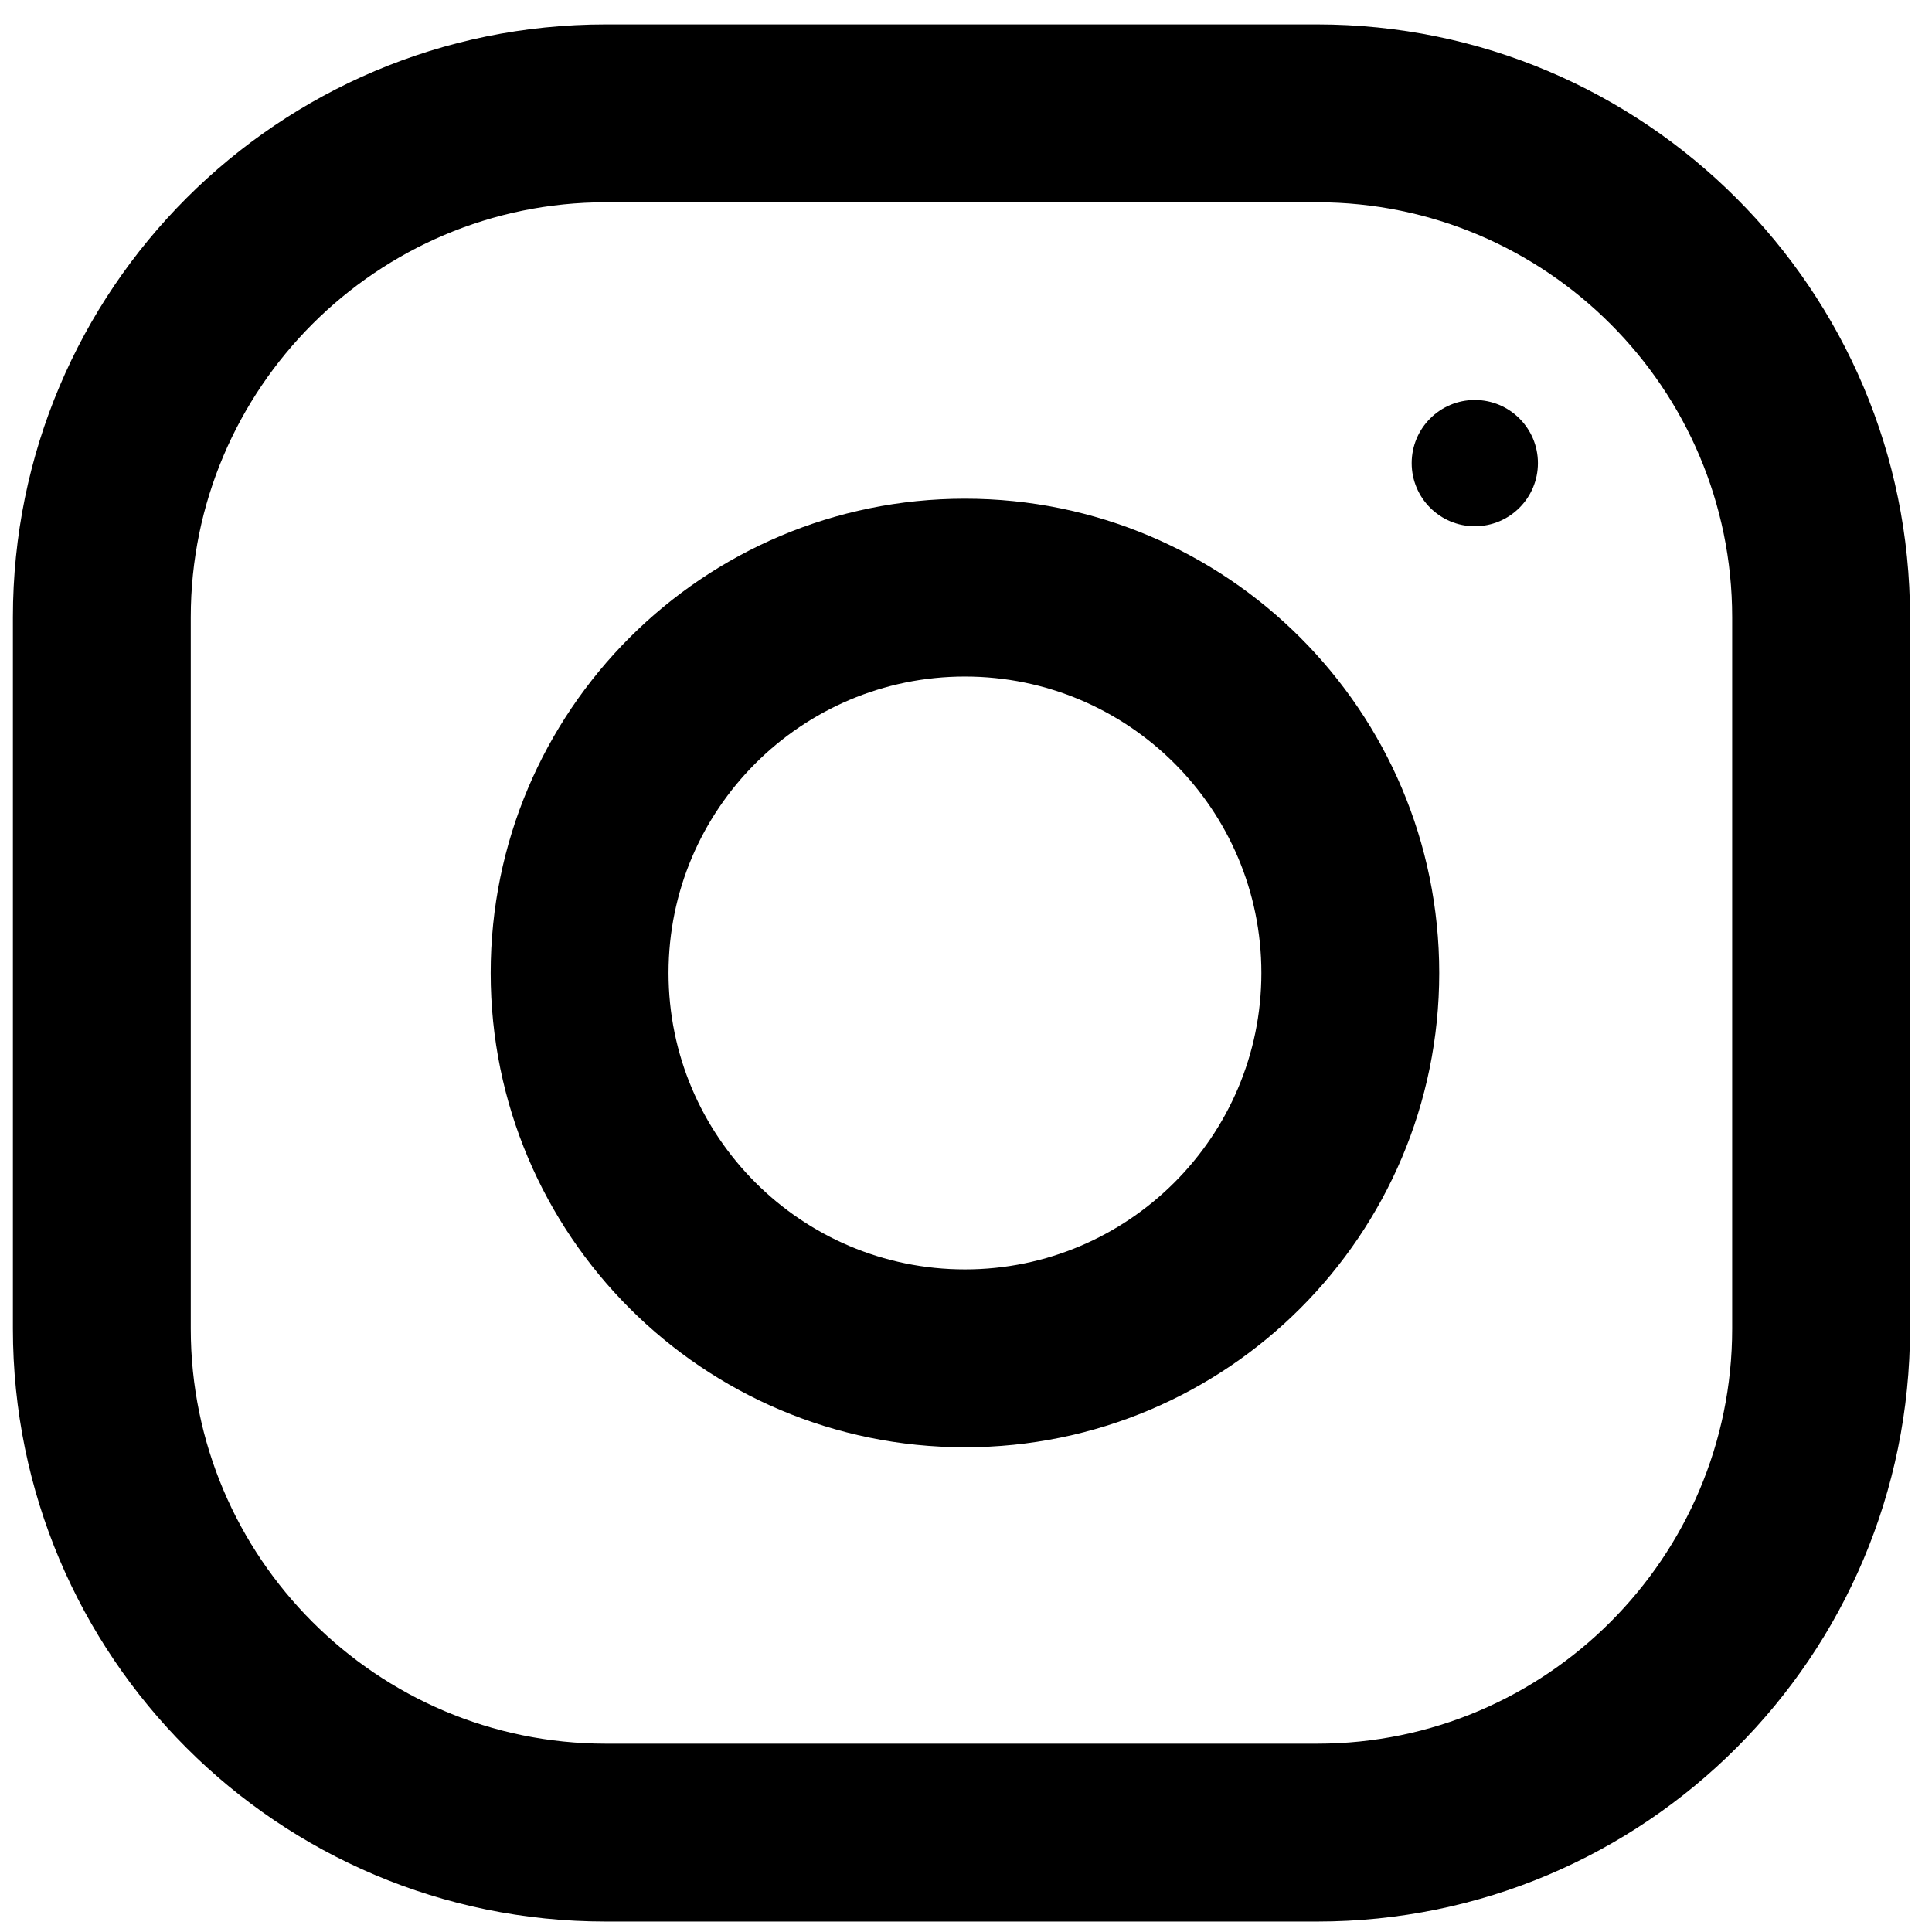 <?xml version="1.0" encoding="utf-8"?>
<!-- Generator: Adobe Illustrator 22.0.1, SVG Export Plug-In . SVG Version: 6.00 Build 0)  -->
<svg version="1.1" id="レイヤー_1" xmlns="http://www.w3.org/2000/svg" xmlns:xlink="http://www.w3.org/1999/xlink" x="0px"
	 y="0px" viewBox="0 0 554 554" style="enable-background:new 0 0 554 554;" xml:space="preserve">
<g>
	<path d="M377.7,7h-204C79.8,7,3.7,83.1,3.7,177v204c0,93.9,76.1,170,170,170h204c93.9,0,170-76.1,170-170V177
		C547.7,83.1,471.5,7,377.7,7z M496.7,381c0,65.6-53.4,119-119,119h-204c-65.6,0-119-53.4-119-119V177c0-65.6,53.4-119,119-119h204
		c65.6,0,119,53.4,119,119V381z"/>
	<path d="M276.7,143c-75.1,0-136,60.9-136,136s60.9,136,136,136s136-60.9,136-136S351.8,143,276.7,143z M276.7,364
		c-46.9,0-85-38.1-85-85c0-46.9,38.1-85,85-85s85,38.1,85,85C361.7,325.9,323.5,364,276.7,364z"/>
	<circle cx="422.9" cy="132.8" r="18.1"/>
</g>
</svg>
